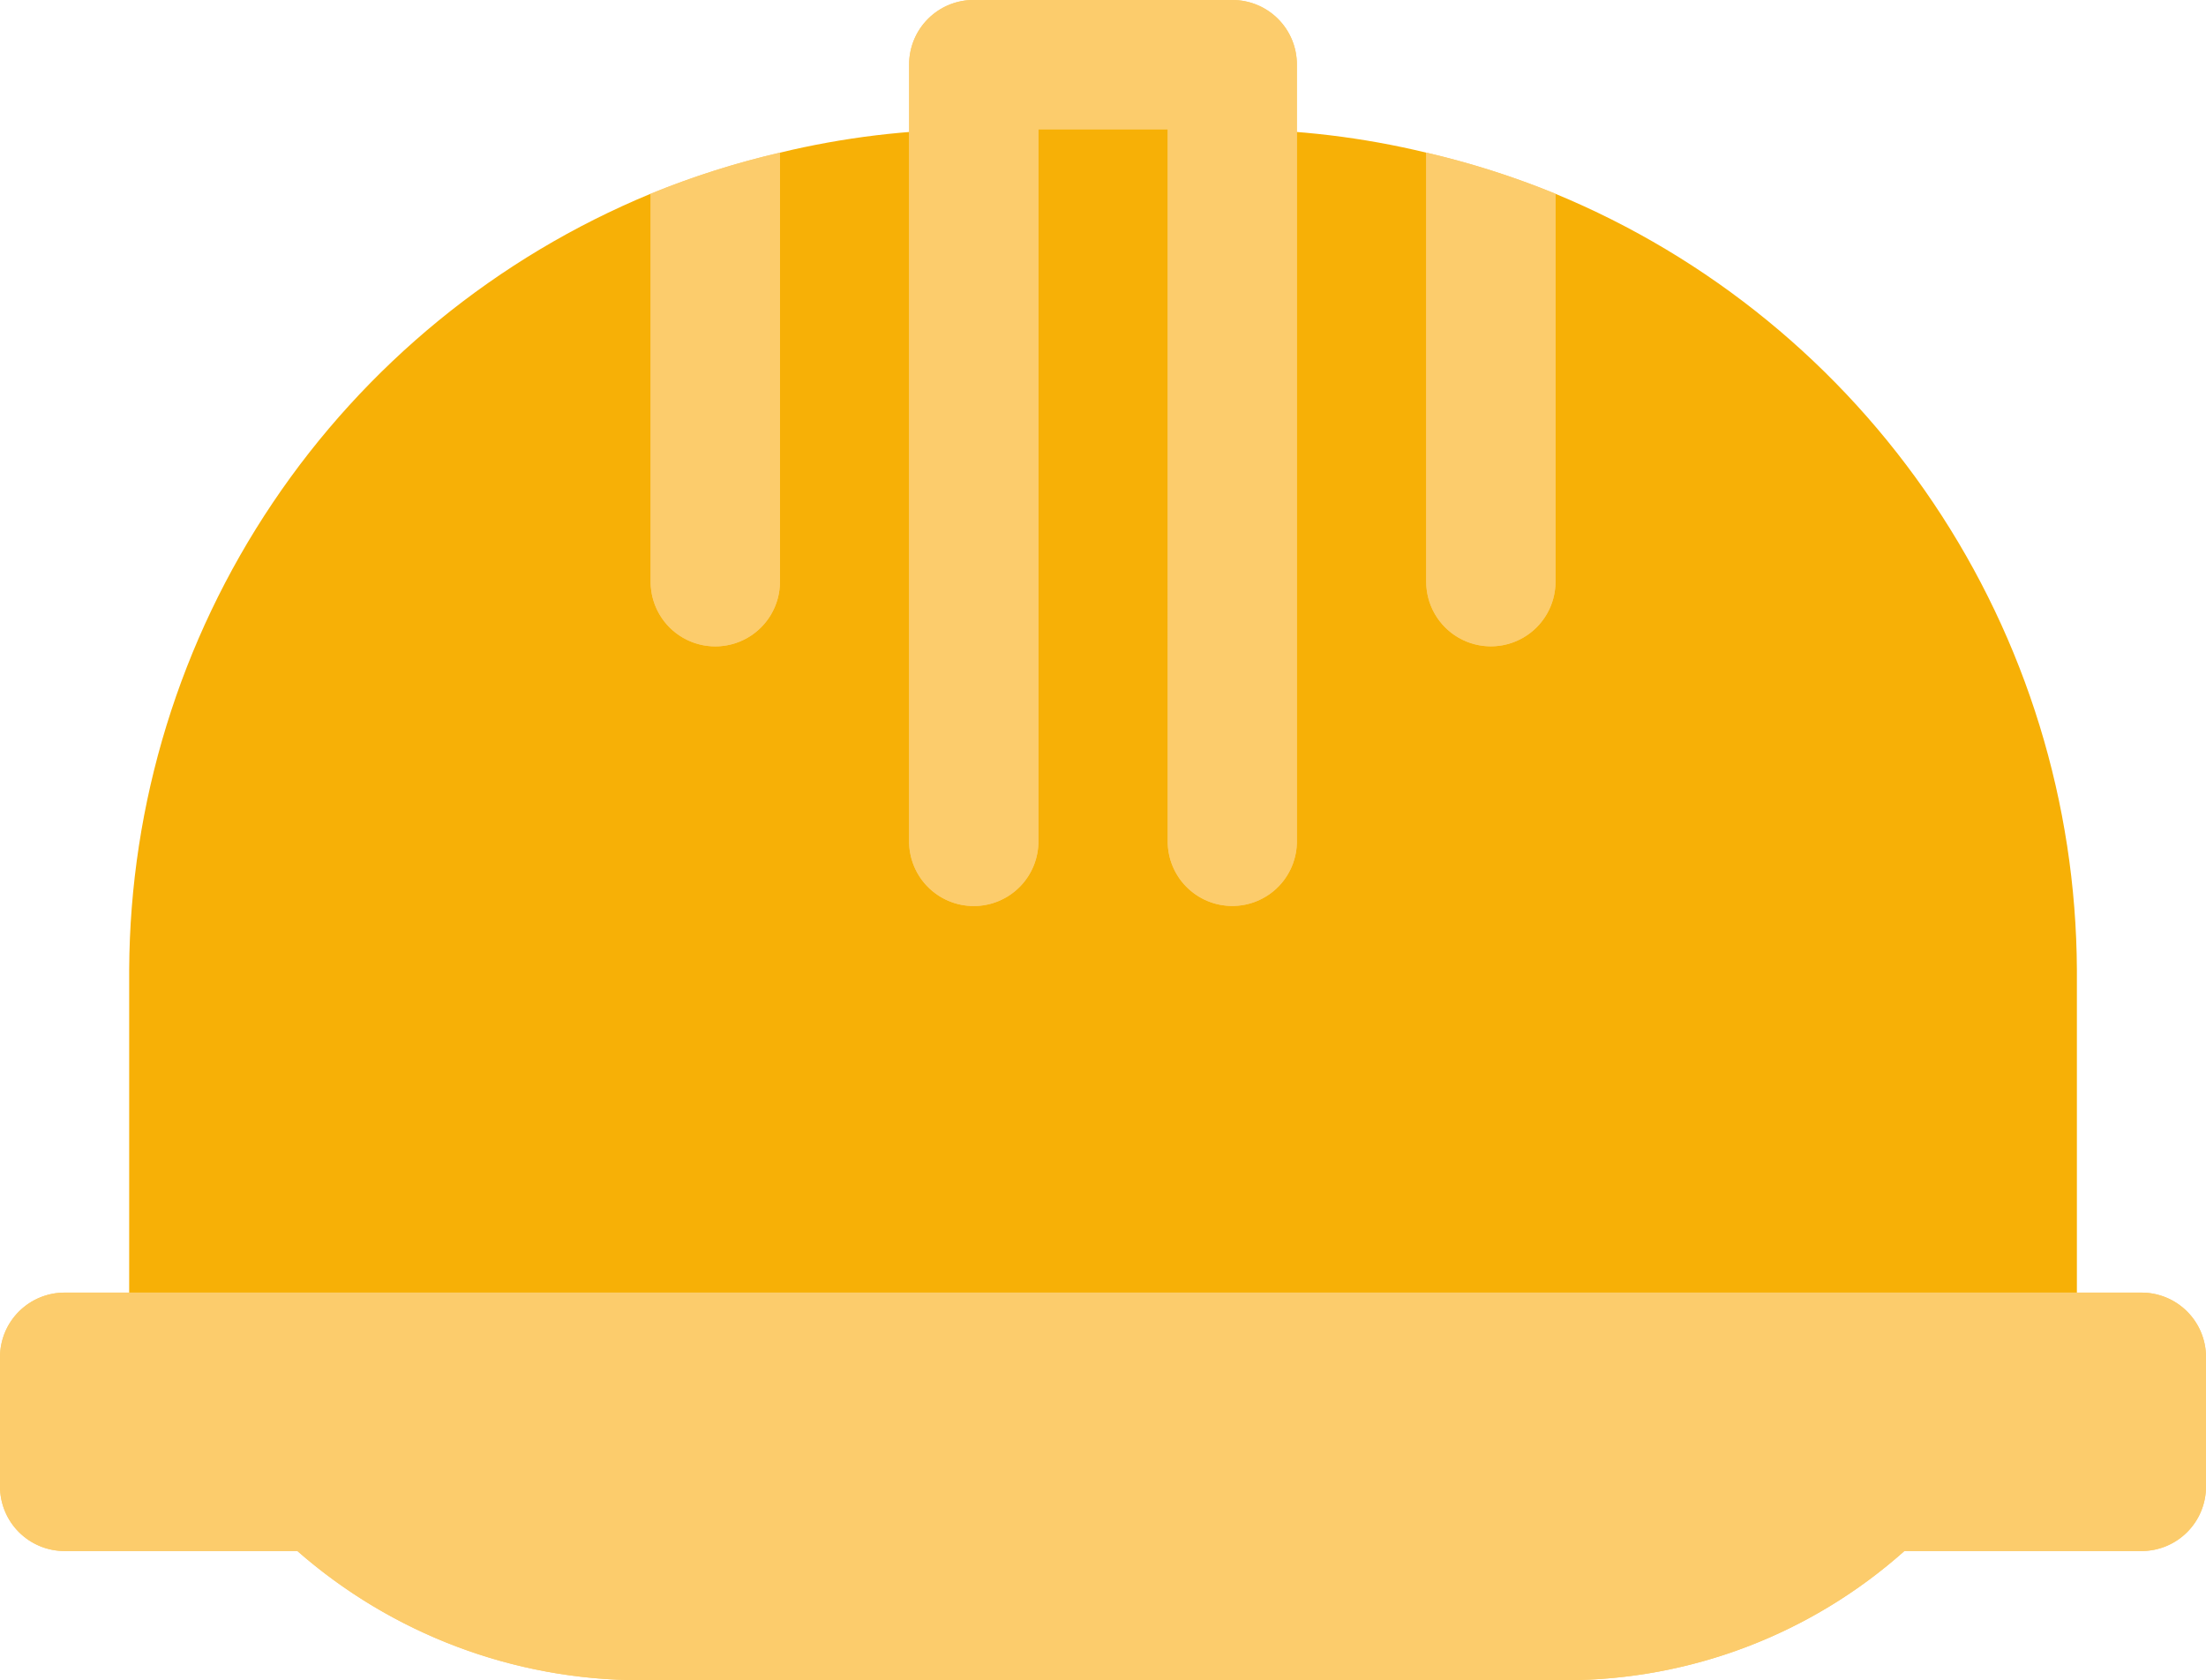 <svg xmlns="http://www.w3.org/2000/svg" xmlns:xlink="http://www.w3.org/1999/xlink" width="91.803" height="69.926" viewBox="0 0 91.803 69.926">
  <defs>
    <clipPath id="clip-path">
      <path id="Trazado_41" data-name="Trazado 41" d="M524.477,56.527v2.691a34.677,34.677,0,0,0-8.065.971l-2.691,9.785L511.03,61.9a35.123,35.123,0,0,0-21.7,32.282v18.829h81.054V94.184a35.127,35.127,0,0,0-21.7-32.282L546,69.974l-2.69-9.785a34.7,34.7,0,0,0-8.072-.971V56.527Z" fill="none"/>
    </clipPath>
    <clipPath id="clip-path-2">
      <path id="Trazado_43" data-name="Trazado 43" d="M486.644,107.631a2.688,2.688,0,0,0-2.69,2.691v5.38a2.687,2.687,0,0,0,2.69,2.684h9.686a21.677,21.677,0,0,0,14.24,5.376h38.577a21.2,21.2,0,0,0,14.058-5.376h9.868a2.682,2.682,0,0,0,2.684-2.684v-5.38a2.683,2.683,0,0,0-2.684-2.691ZM511.03,61.9V78.046a2.691,2.691,0,0,0,5.382,0V60.189A35.138,35.138,0,0,0,511.03,61.9m32.276,16.144a2.69,2.69,0,0,0,5.381,0V61.9a35.159,35.159,0,0,0-5.381-1.713Zm-18.829-24.21a2.685,2.685,0,0,0-2.69,2.691V88.8a2.691,2.691,0,1,0,5.381,0V59.218h5.381V88.8a2.688,2.688,0,1,0,5.375,0V56.527a2.681,2.681,0,0,0-2.69-2.691Z" fill="#fccc6c"/>
    </clipPath>
  </defs>
  <g id="Grupo_1722" data-name="Grupo 1722" transform="translate(-483.954 -53.836)">
    <g id="Grupo_16" data-name="Grupo 16">
      <g id="Grupo_15" data-name="Grupo 15" clip-path="url(#clip-path)">
        <rect id="Rectángulo_41" data-name="Rectángulo 41" width="85.723" height="61.721" transform="translate(486.424 54.6)" fill="#f7b006"/>
      </g>
    </g>
    <g id="Grupo_18" data-name="Grupo 18">
      <path id="Trazado_42" data-name="Trazado 42" d="M486.644,107.631a2.688,2.688,0,0,0-2.69,2.691v5.38a2.687,2.687,0,0,0,2.69,2.684h9.686a21.677,21.677,0,0,0,14.24,5.376h38.577a21.2,21.2,0,0,0,14.058-5.376h9.868a2.682,2.682,0,0,0,2.684-2.684v-5.38a2.683,2.683,0,0,0-2.684-2.691ZM511.03,61.9V78.046a2.691,2.691,0,0,0,5.382,0V60.189A35.138,35.138,0,0,0,511.03,61.9m32.276,16.144a2.69,2.69,0,0,0,5.381,0V61.9a35.159,35.159,0,0,0-5.381-1.713Zm-18.829-24.21a2.685,2.685,0,0,0-2.69,2.691V88.8a2.691,2.691,0,1,0,5.381,0V59.218h5.381V88.8a2.688,2.688,0,1,0,5.375,0V56.527a2.681,2.681,0,0,0-2.69-2.691Z" fill="#fccc6c"/>
      <g id="Grupo_17" data-name="Grupo 17" clip-path="url(#clip-path-2)">
        <rect id="Rectángulo_42" data-name="Rectángulo 42" width="91.804" height="69.925" transform="translate(483.953 53.836)" fill="#fccc6c"/>
      </g>
    </g>
  </g>
</svg>
